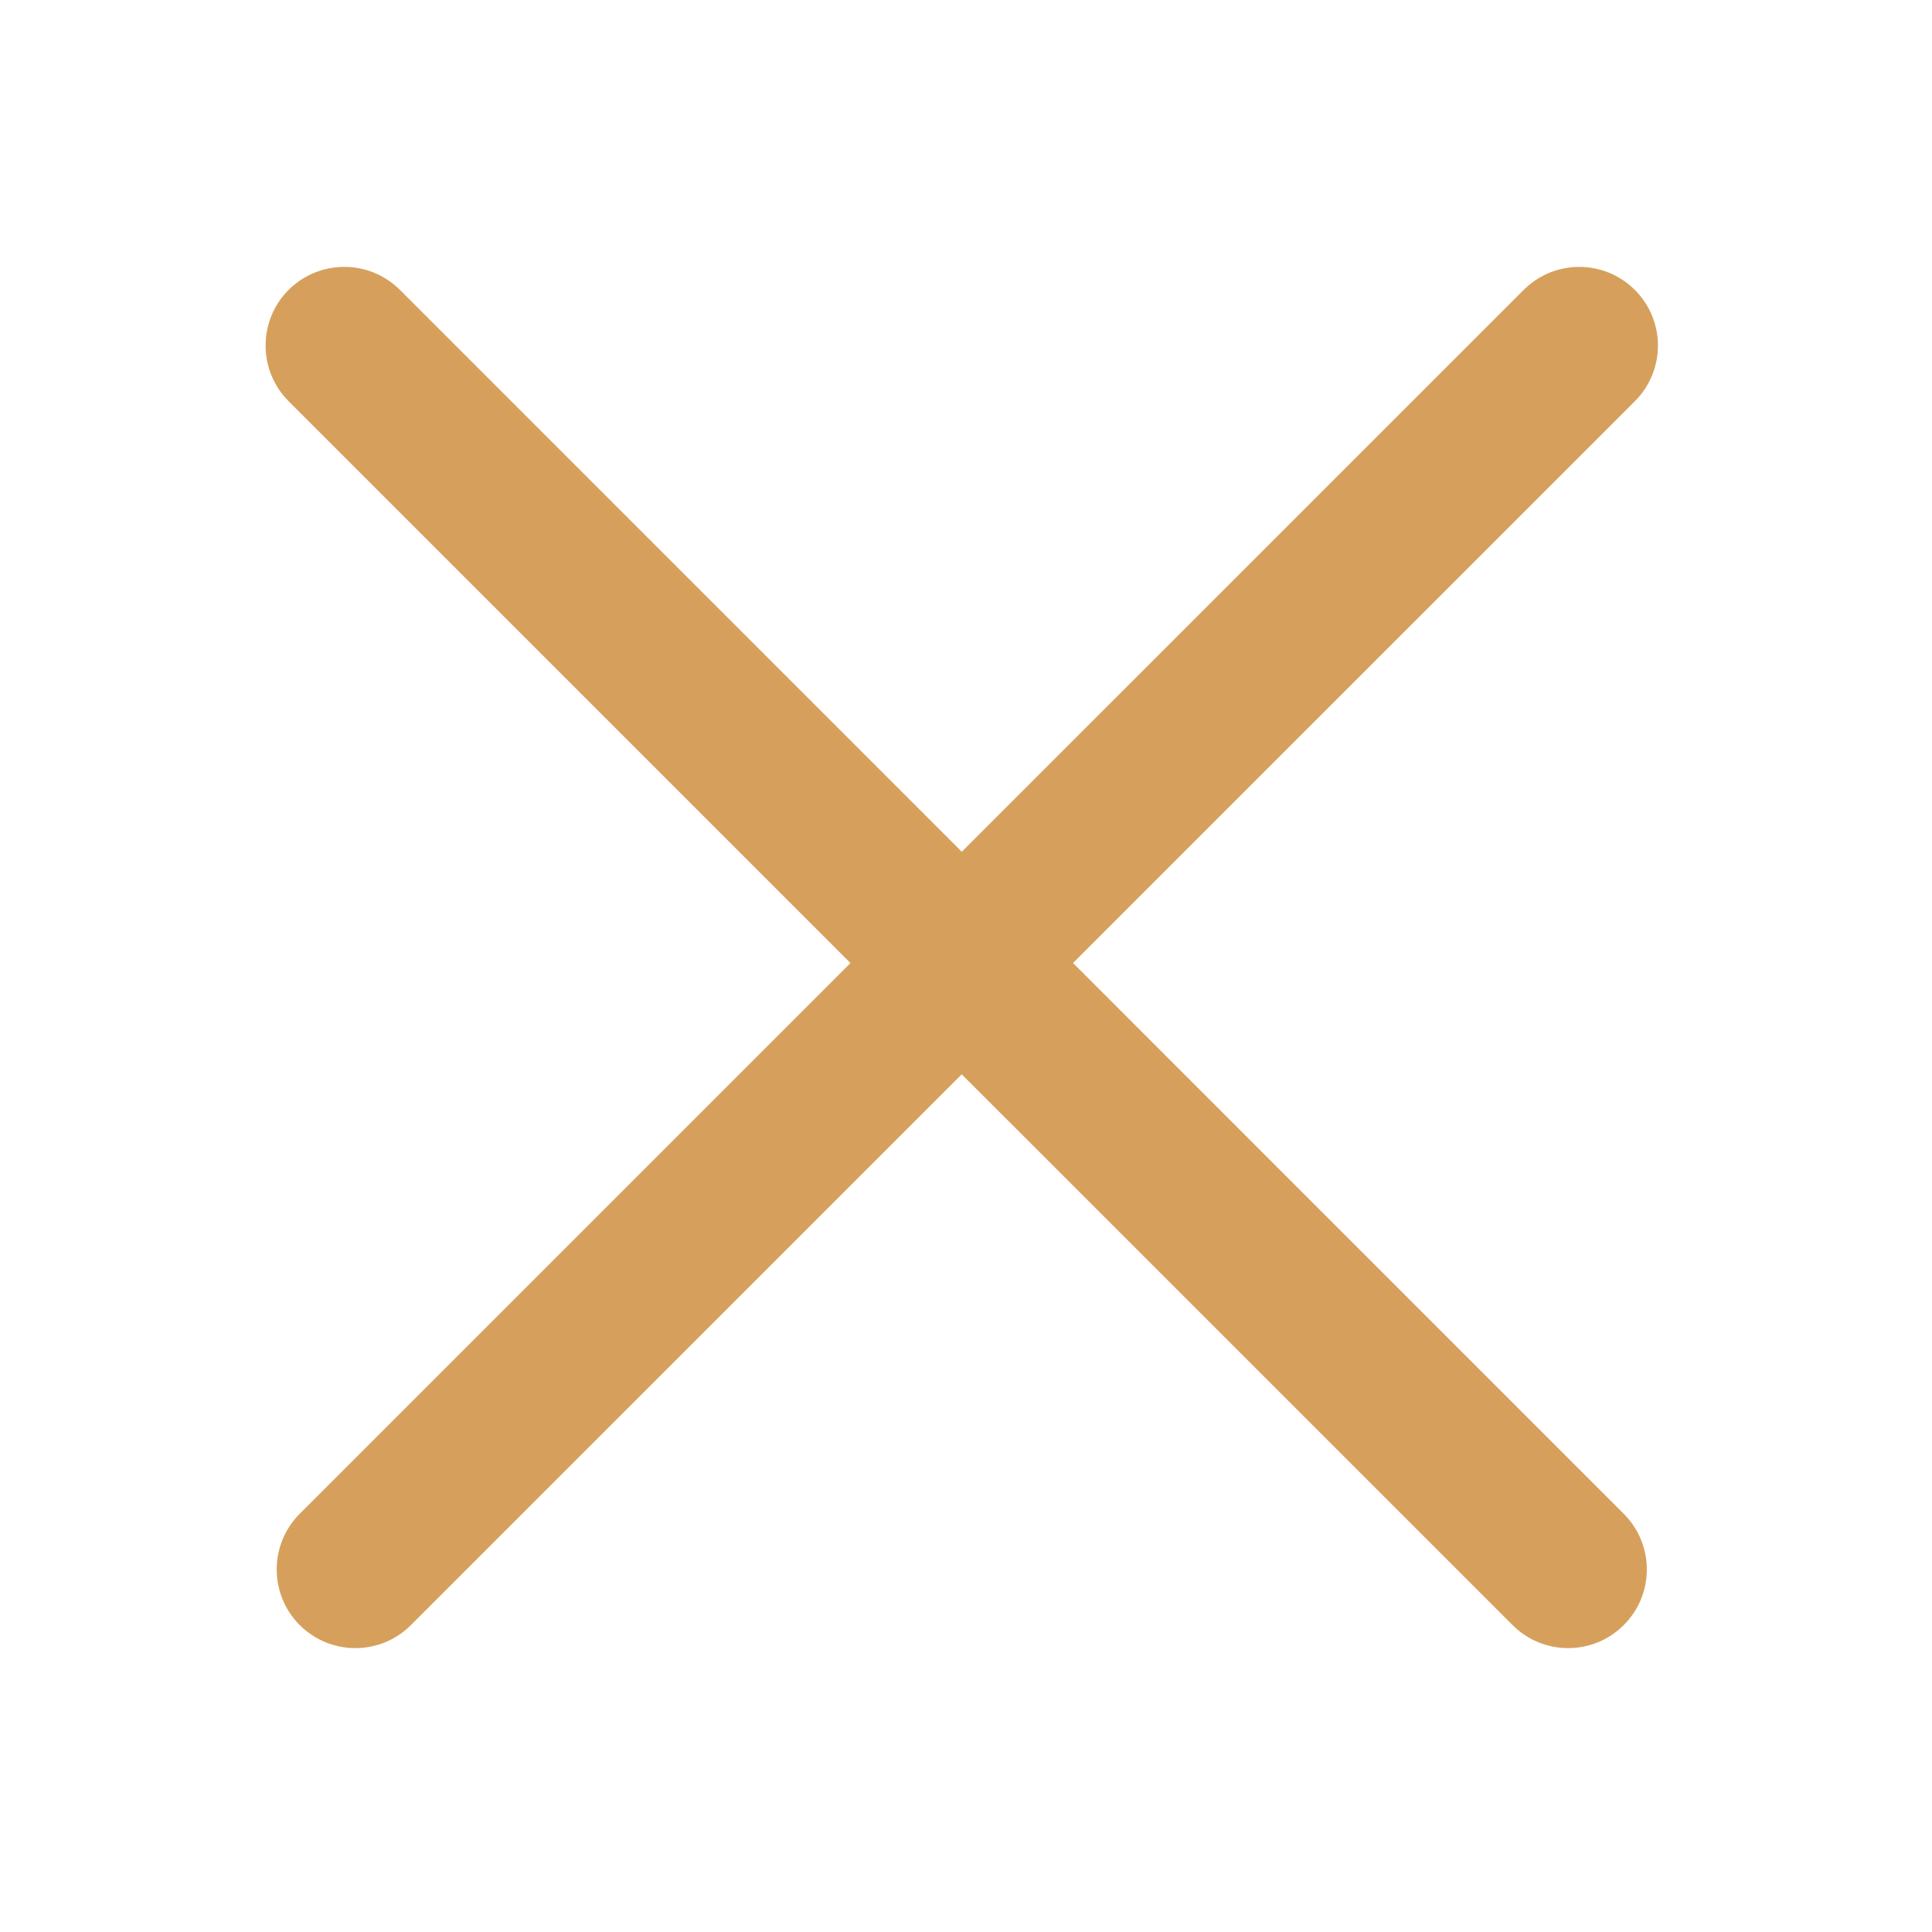 <svg width="24" height="24" viewBox="0 0 24 24" fill="none" xmlns="http://www.w3.org/2000/svg">
<path fill-rule="evenodd" clip-rule="evenodd" d="M3.585 3.601C3.967 3.22 4.586 3.22 4.968 3.601L20.171 18.805C20.553 19.187 20.553 19.806 20.171 20.187C19.79 20.569 19.171 20.569 18.789 20.187L3.585 4.984C3.204 4.602 3.204 3.983 3.585 3.601Z" fill="#D6A05C"/>
<path fill-rule="evenodd" clip-rule="evenodd" d="M3.723 20.187C3.342 19.806 3.342 19.187 3.723 18.805L18.927 3.602C19.308 3.22 19.927 3.22 20.309 3.602C20.691 3.983 20.691 4.602 20.309 4.984L5.105 20.187C4.724 20.569 4.105 20.569 3.723 20.187Z" fill="#D6A05C"/>
</svg>
